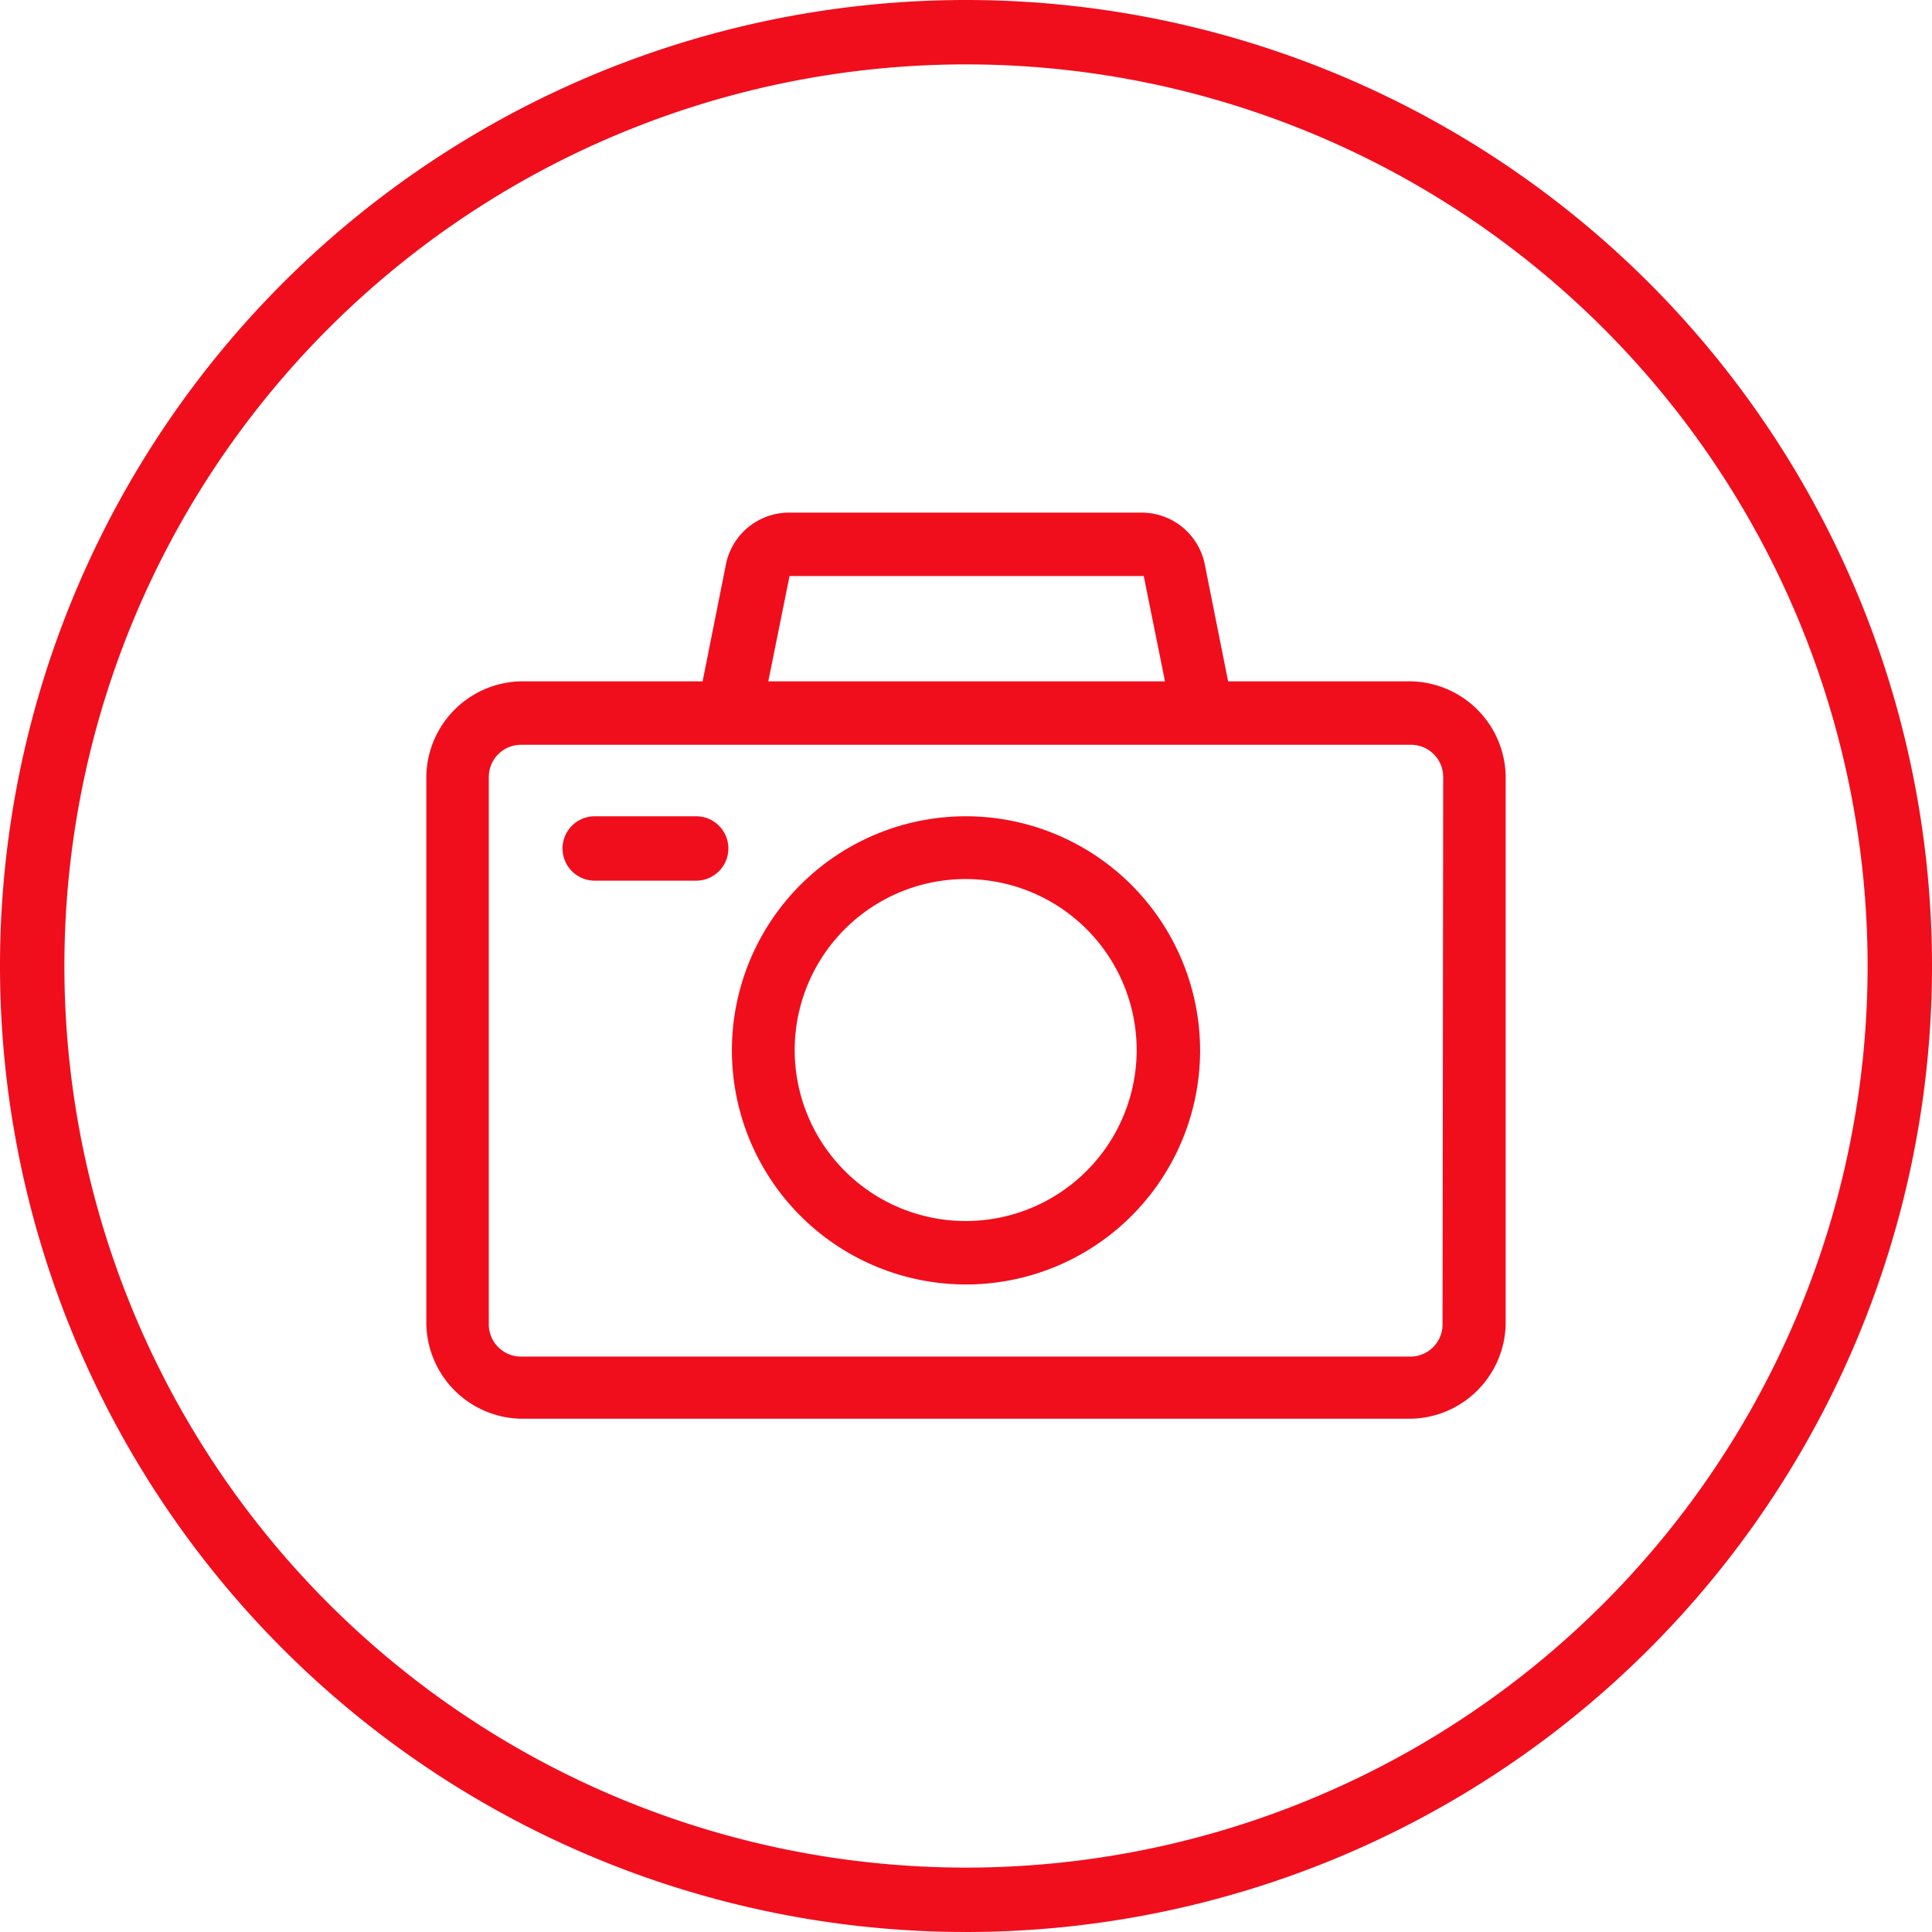 <svg xmlns="http://www.w3.org/2000/svg" viewBox="0 0 60 60"><defs><style>.cls-1{fill:#f00e1d}</style></defs><g id="Vrstva_2" data-name="Vrstva 2"><g id="Vrstva_1-2" data-name="Vrstva 1"><path class="cls-1" d="M30 0a30 30 0 1030 30A30 30 0 0030 0zm0 58a28 28 0 1128-28 28 28 0 01-28 28z"/><path class="cls-1" d="M43.82 21.16h-5.68l-.73-3.66a2 2 0 00-1.93-1.58h-11a2 2 0 00-1.93 1.58l-.73 3.66h-5.64a3 3 0 00-2.94 2.95v17a3 3 0 002.94 2.95h27.64a3 3 0 002.94-2.95v-17a3 3 0 00-2.94-2.95zm-19.3-3.27h11l.66 3.27H23.86zM44.8 41.13a1 1 0 01-1 1H16.18a1 1 0 01-1-1v-17a1 1 0 011-1h27.64a1 1 0 011 1z"/><path class="cls-1" d="M30 25.35a7.27 7.27 0 107.27 7.27A7.28 7.28 0 0030 25.35zm0 12.57a5.31 5.31 0 115.3-5.3 5.31 5.31 0 01-5.3 5.3zm-8.38-12.57h-3.15a1 1 0 100 2h3.15a1 1 0 100-2z"/></g></g></svg>